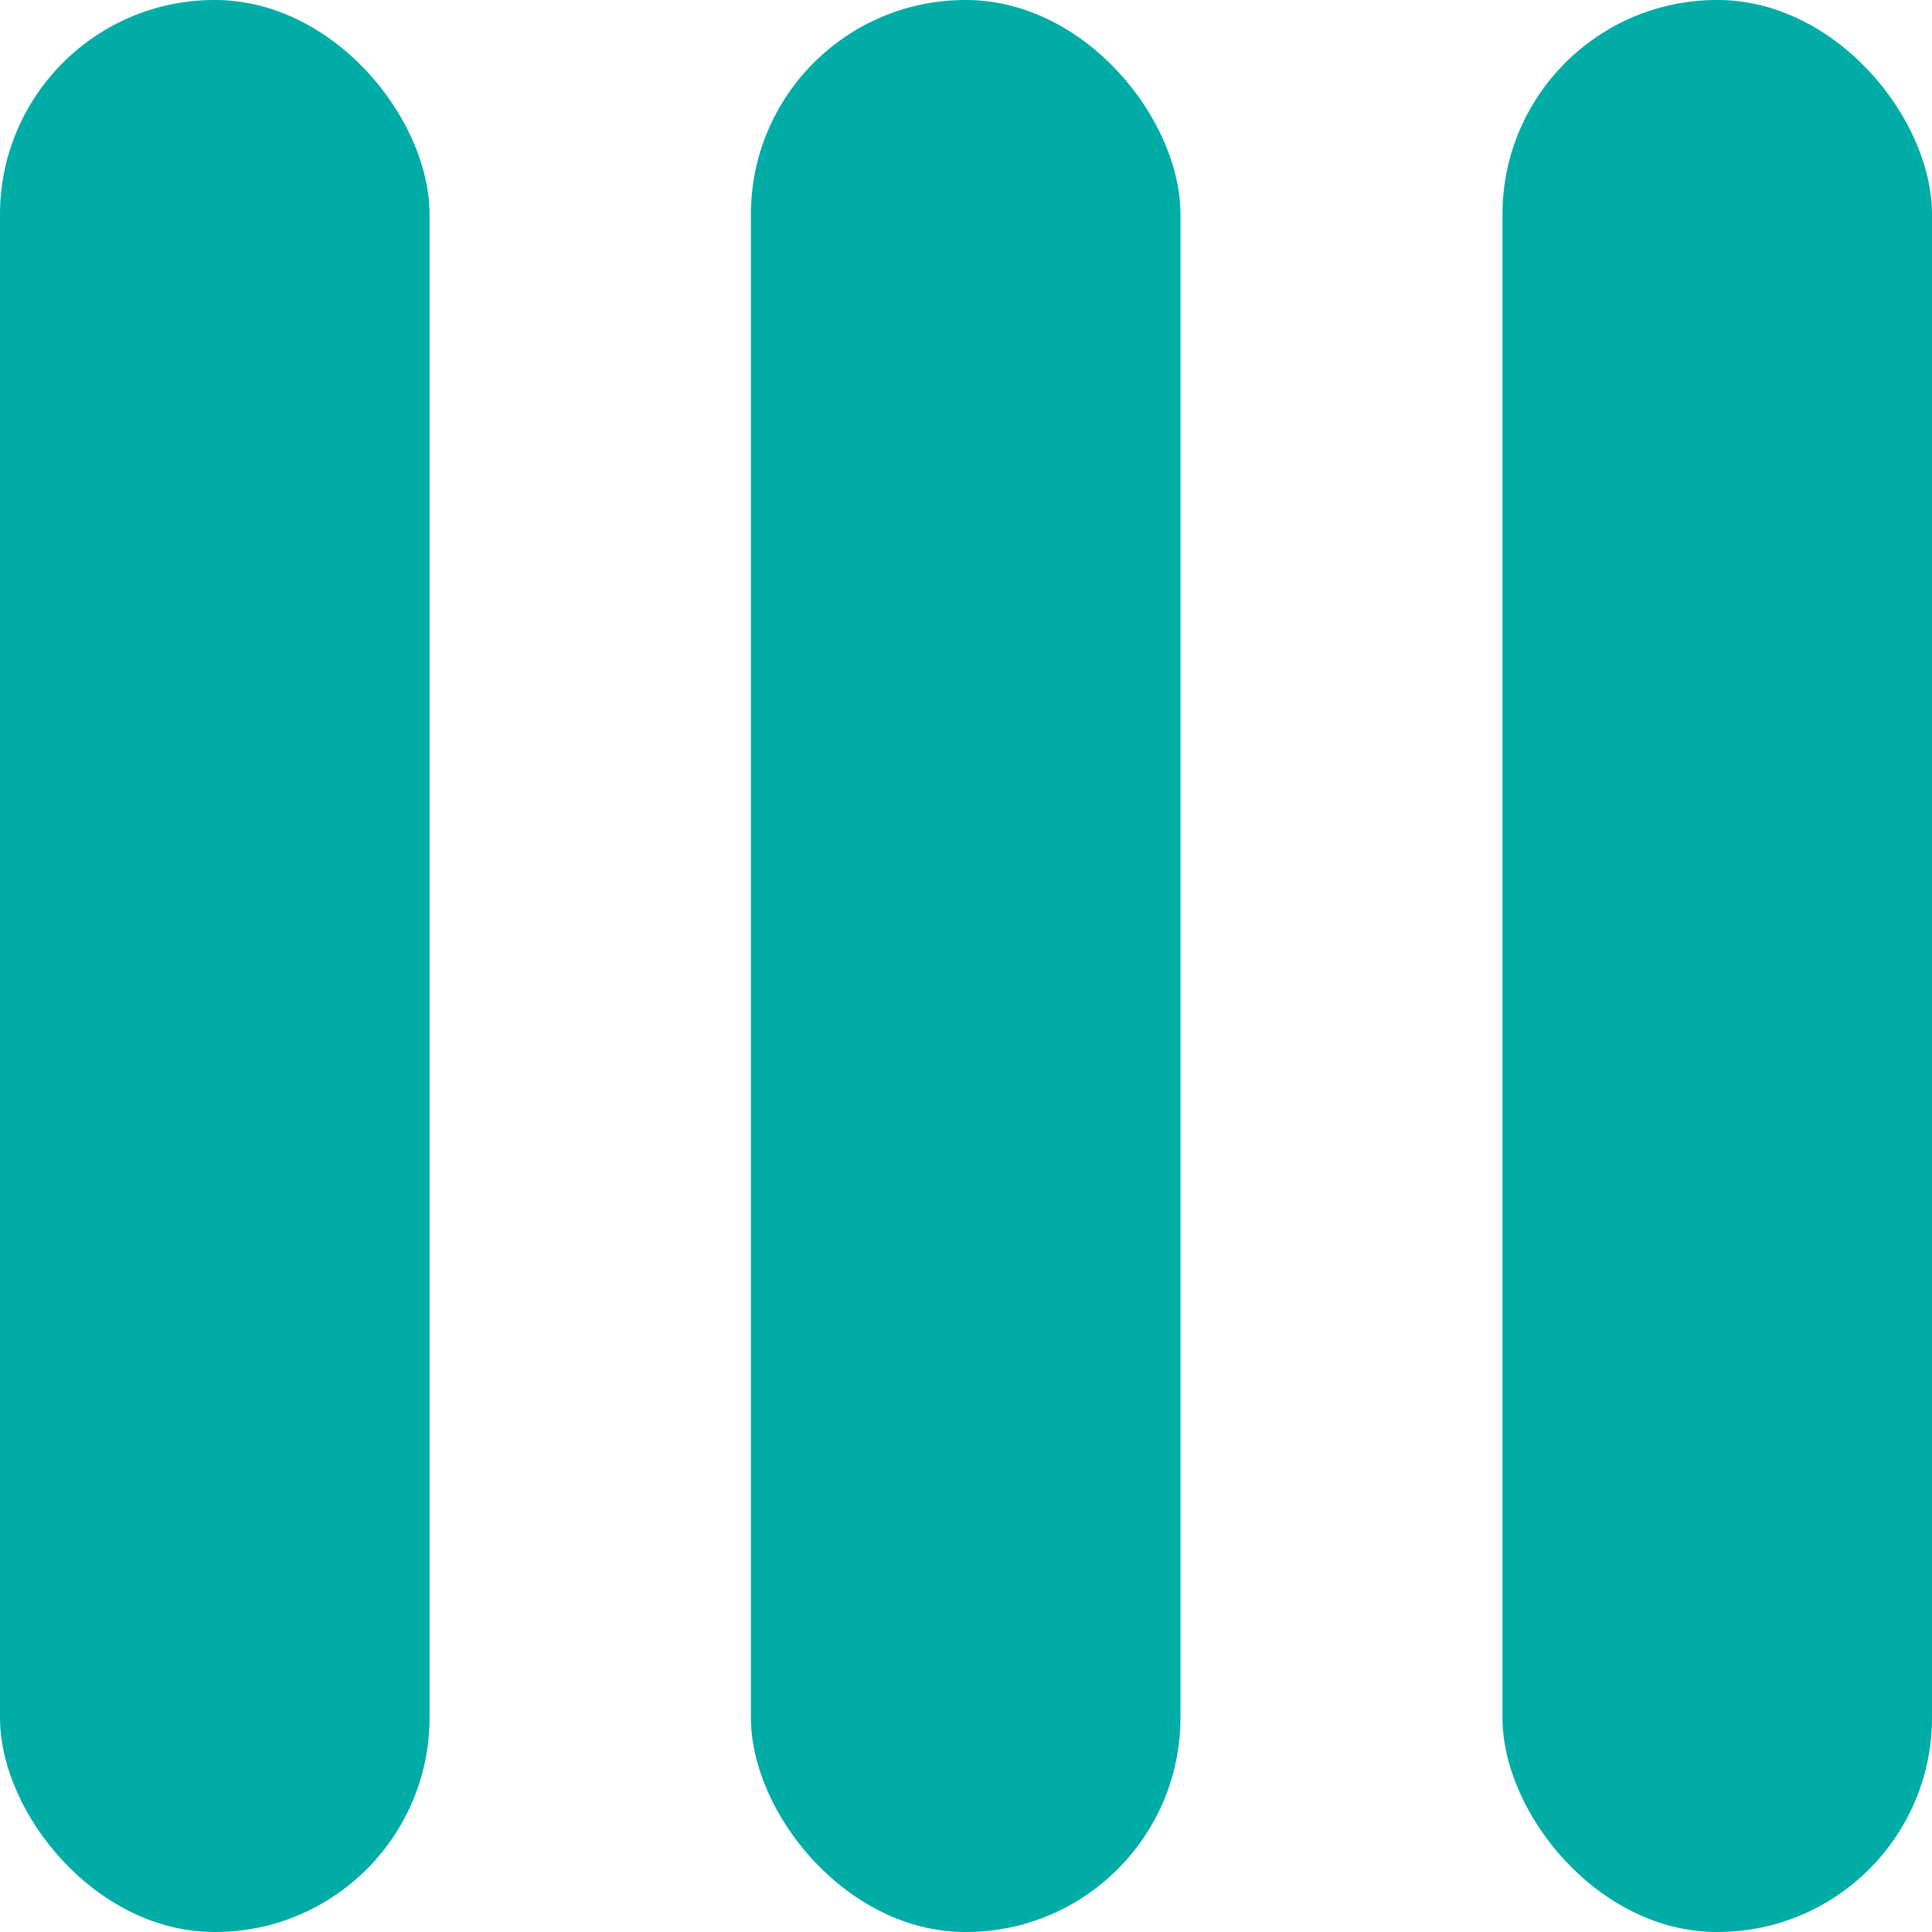 <?xml version="1.0" encoding="UTF-8"?><svg id="_イヤー_2" xmlns="http://www.w3.org/2000/svg" viewBox="0 0 30 30"><defs><style>.cls-1{fill:#00aca6;}</style></defs><g id="TOP"><g><rect class="cls-1" x="11.66" y="0" width="6.67" height="30" rx="3.33" ry="3.33"/><rect class="cls-1" x="0" y="0" width="6.67" height="30" rx="3.33" ry="3.33"/><rect class="cls-1" x="23.33" y="0" width="6.67" height="30" rx="3.33" ry="3.33"/></g></g></svg>